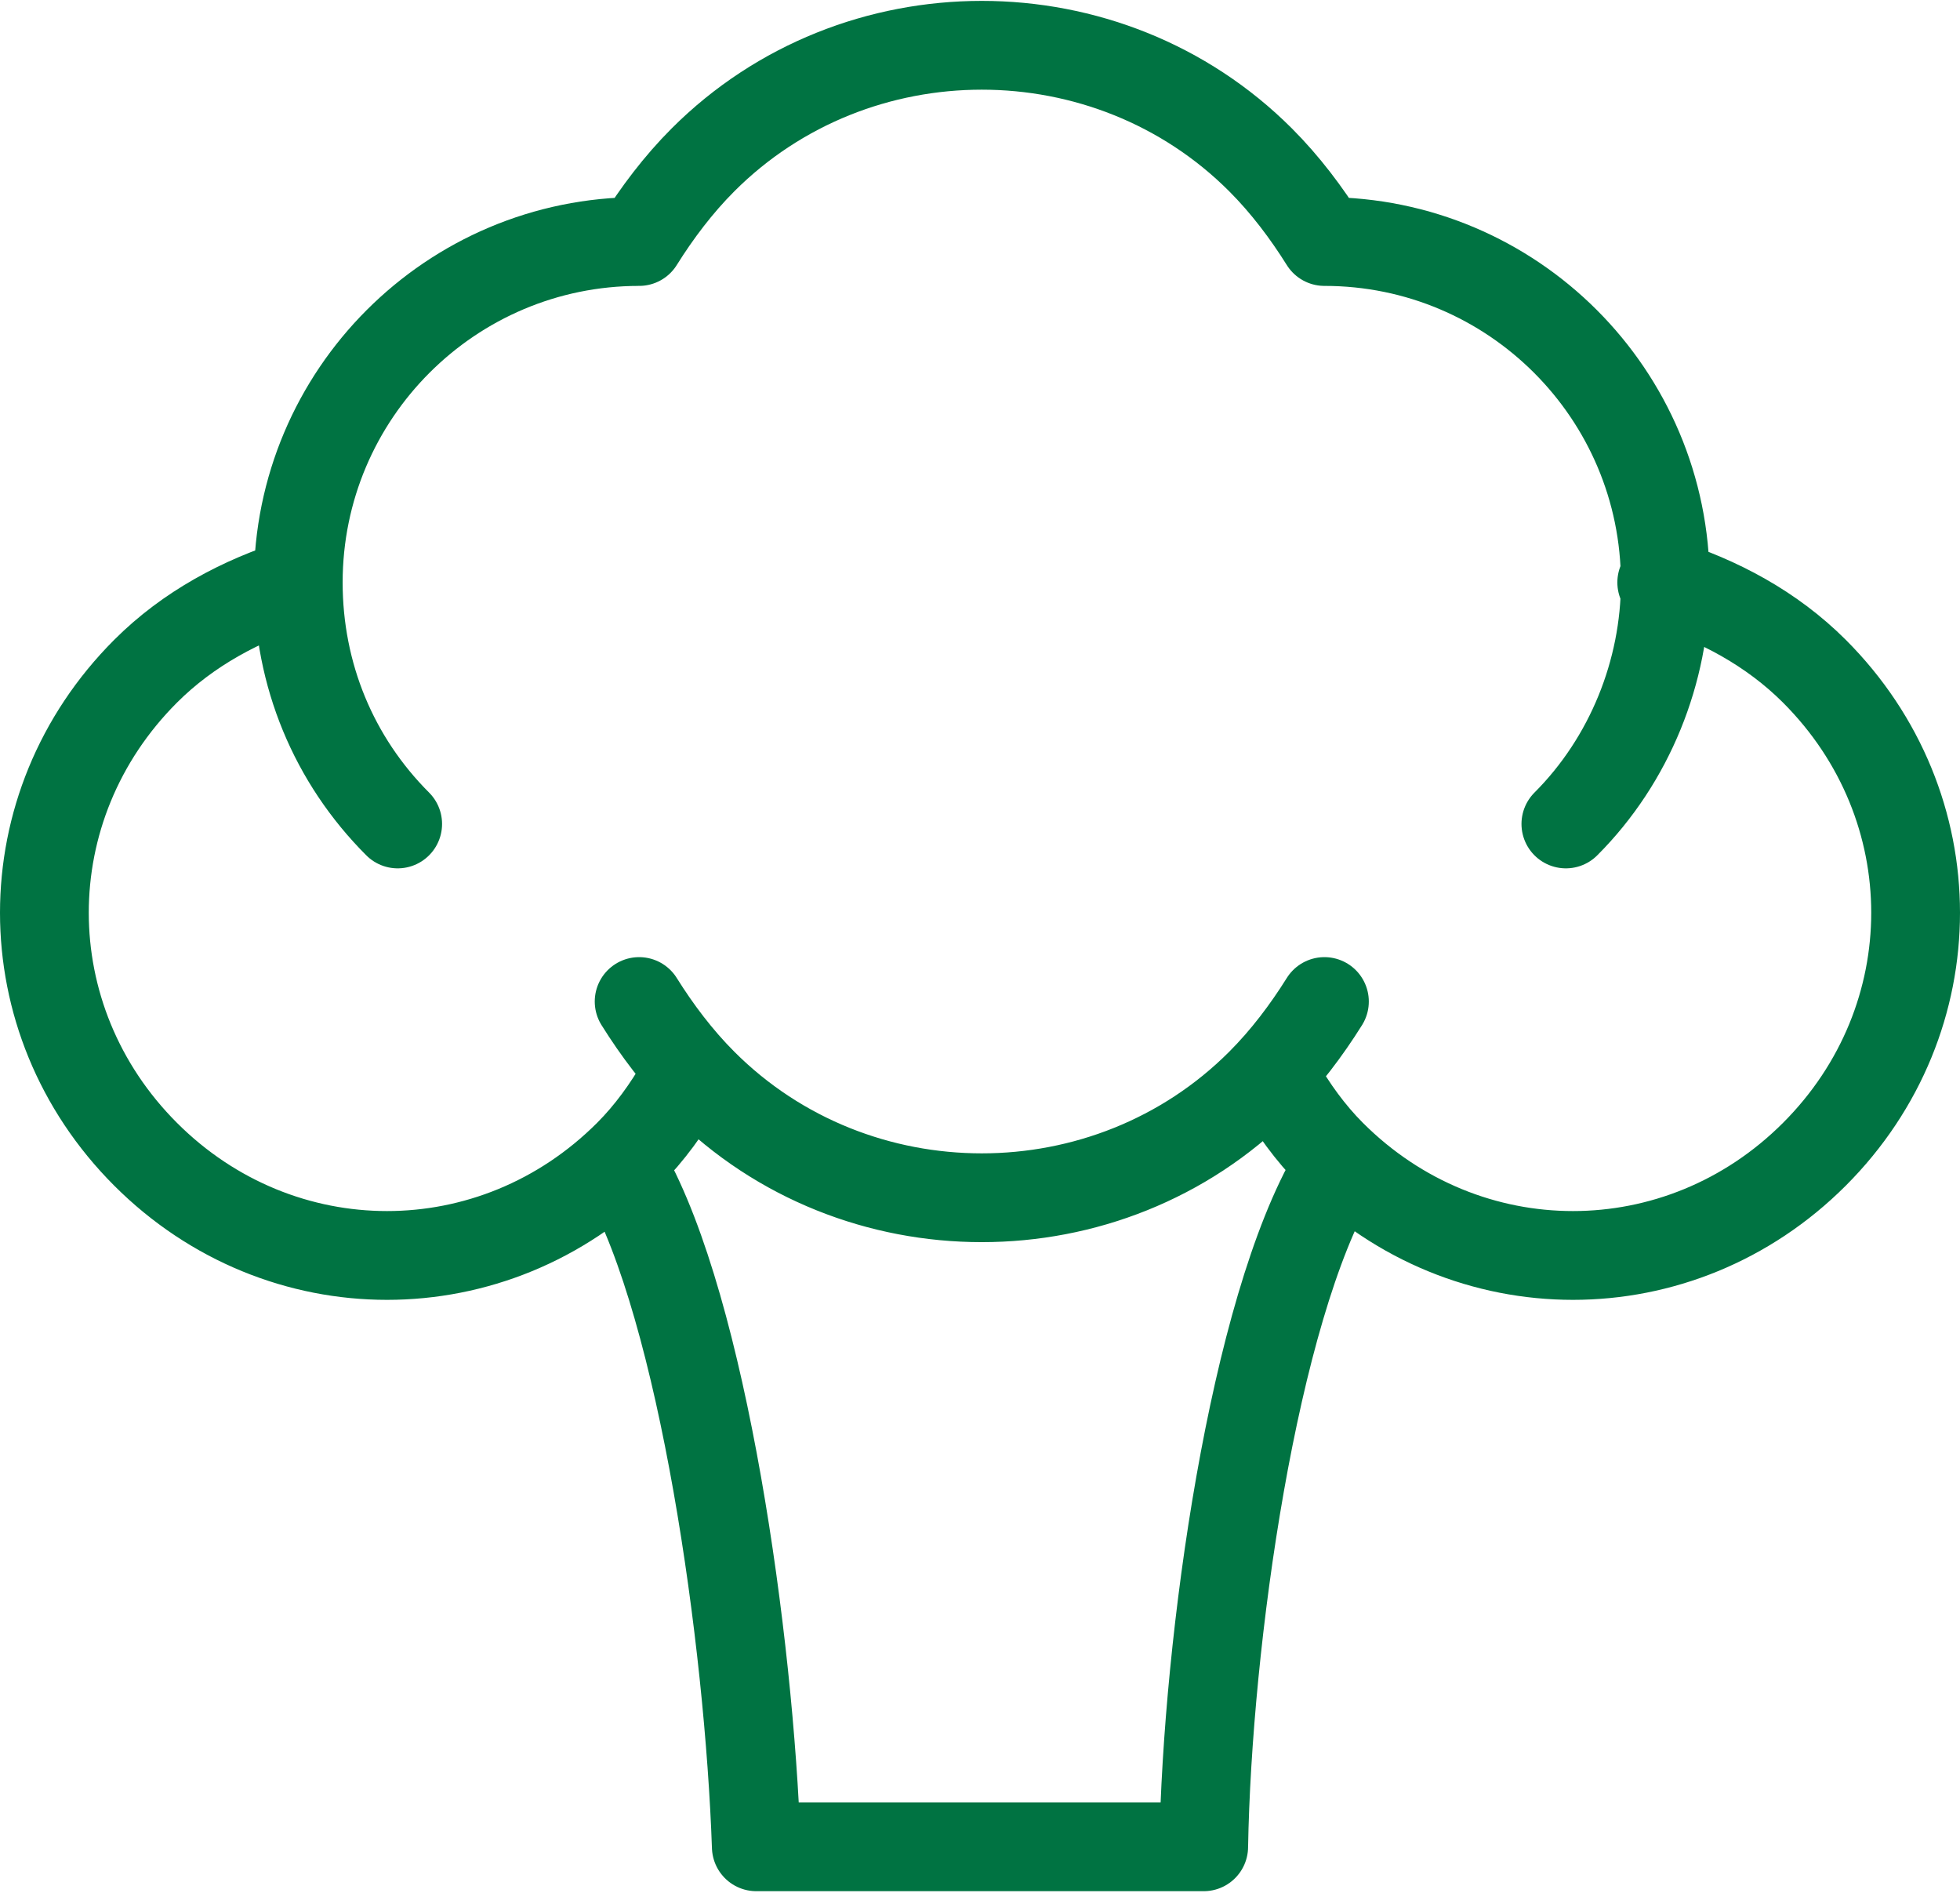 <?xml version="1.0" encoding="utf-8"?>
<!-- Generator: Adobe Illustrator 24.2.3, SVG Export Plug-In . SVG Version: 6.00 Build 0)  -->
<svg version="1.1" id="Isolation_Mode" xmlns="http://www.w3.org/2000/svg" xmlns:xlink="http://www.w3.org/1999/xlink" x="0px"
	 y="0px" viewBox="0 0 55.2 53.3" style="enable-background:new 0 0 55.2 53.3;" xml:space="preserve">
<style type="text/css">
	.st0{fill:none;stroke:#007342;stroke-width:2.5;stroke-linecap:round;stroke-linejoin:round;stroke-miterlimit:22.926;}
</style>
<path class="st0" d="M11.2,23.2c-1.8-1.8-2.8-4.2-2.8-6.8c0-5.3,4.3-9.6,9.6-9.6c0.5-0.8,1.1-1.6,1.8-2.3c4.3-4.3,11.4-4.3,15.7,0
	c0.7,0.7,1.3,1.5,1.8,2.3c5.3,0,9.6,4.3,9.6,9.6c0,2.5-1,5-2.8,6.8 M17.6,33c2.2,3.9,3.5,13.2,3.7,19h6.3h6.3
	c0.1-5.8,1.4-15.1,3.7-19 M18,28.2c0.5,0.8,1.1,1.6,1.8,2.3c4.3,4.3,11.4,4.3,15.7,0c0.7-0.7,1.3-1.5,1.8-2.3 M36,30.5
	c0.4,0.7,0.9,1.4,1.5,2c3.8,3.8,9.8,3.8,13.6,0s3.8-9.8,0-13.6c-1.2-1.2-2.7-2-4.3-2.5 M19.2,30.5c-0.4,0.7-0.9,1.4-1.5,2
	c-3.8,3.8-9.8,3.8-13.6,0s-3.8-9.8,0-13.6c1.2-1.2,2.7-2,4.3-2.5"/>
</svg>
